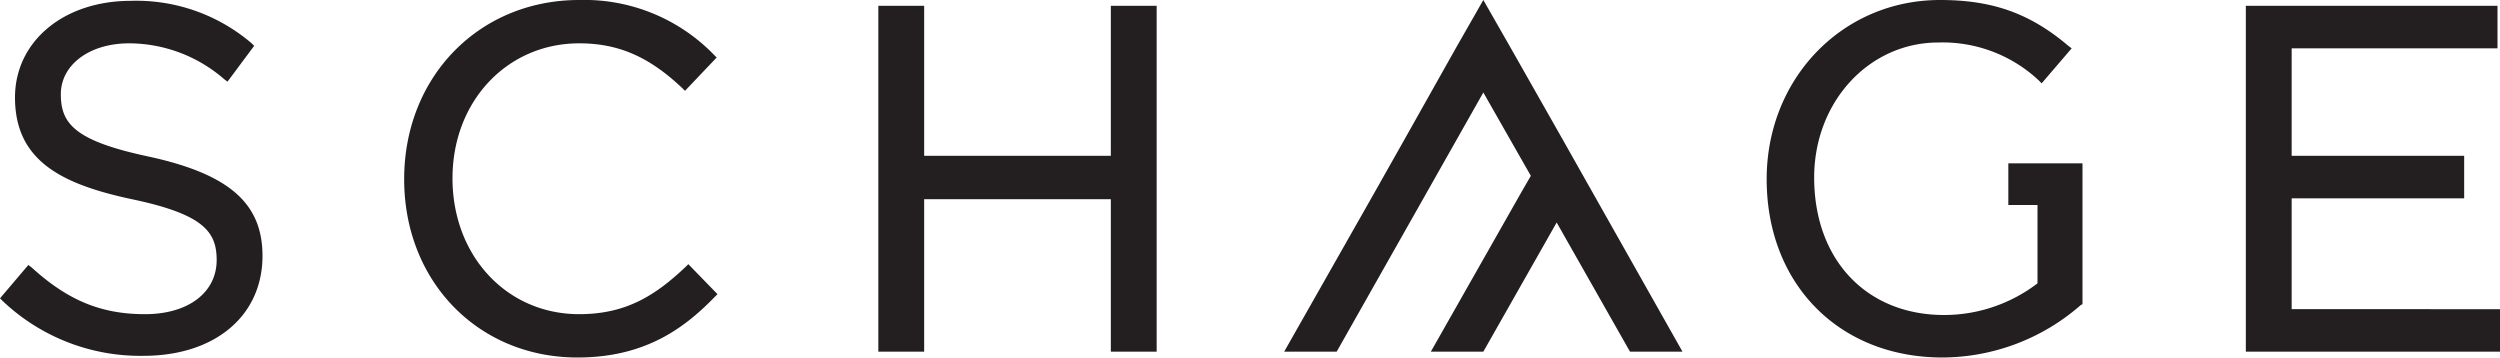 <svg id="Layer_1" data-name="Layer 1" xmlns="http://www.w3.org/2000/svg" width="300" height="42.9" viewBox="0 0 300 42.9"><title>Logo dark</title><path d="M17.9,18.8c-9-1.9-10.6-4-10.6-7.5s3.4-6.1,8.2-6.1A17.45,17.45,0,0,1,26.9,9.5l.4.3,3.2-4.3-.3-.3A21.29,21.29,0,0,0,15.7.1C7.6.1,1.8,5,1.8,11.7c0,7.6,5.6,10.4,14,12.2C24.4,25.7,26,27.8,26,31.2c0,3.9-3.4,6.5-8.6,6.5S8.2,36.1,3.8,32.1l-.4-.3L0,35.8l.3.3a24,24,0,0,0,16.9,6.6c8.6,0,14.3-4.8,14.3-12C31.5,24.4,27.5,20.9,17.9,18.8ZM82.6,31.7l-.3.3c-3.6,3.4-7.1,5.7-12.8,5.7-8.7,0-15.2-7-15.2-16.3S60.9,5.2,69.5,5.2c4.7,0,8.4,1.6,12.4,5.4l.3.3,3.8-4-.3-.3A21.66,21.66,0,0,0,69.5,0c-12,0-21,9.2-21,21.5s8.9,21.4,20.8,21.4c8.3,0,13-3.7,16.5-7.3l.3-.3ZM133.3.7v18H110.9V.7h-5.5V42.2h5.5V23.9h22.4V42.2h5.5V.7ZM241,19.6v5h3.5V34a18.46,18.46,0,0,1-11.2,3.8c-9.3,0-15.6-6.6-15.6-16.5,0-9.1,6.6-16.2,14.9-16.2a16.88,16.88,0,0,1,12,4.5l.4.4,3.6-4.2-.4-.3C243.6,1.6,239.1,0,232.8,0,221.1,0,212,9.4,212,21.5c0,12.6,8.7,21.4,21.1,21.4a25.34,25.34,0,0,0,16.6-6.3l.2-.1V19.6Zm34,17.5V23.8h20.7V18.7H275V5.8h24.7V.7H269.5V42.2H300V37.1Zm-73.1,5.1L191,22.9l-3.5-6.2L181.2,5.6,178,0l-3.2,5.6-6.3,11.2L165,23,154.1,42.2h6.3L178,11.1l5.7,10L182.6,23,171.7,42.2H178l8.8-15.5,8.8,15.5Z" style="fill:#231f20"/></svg>
